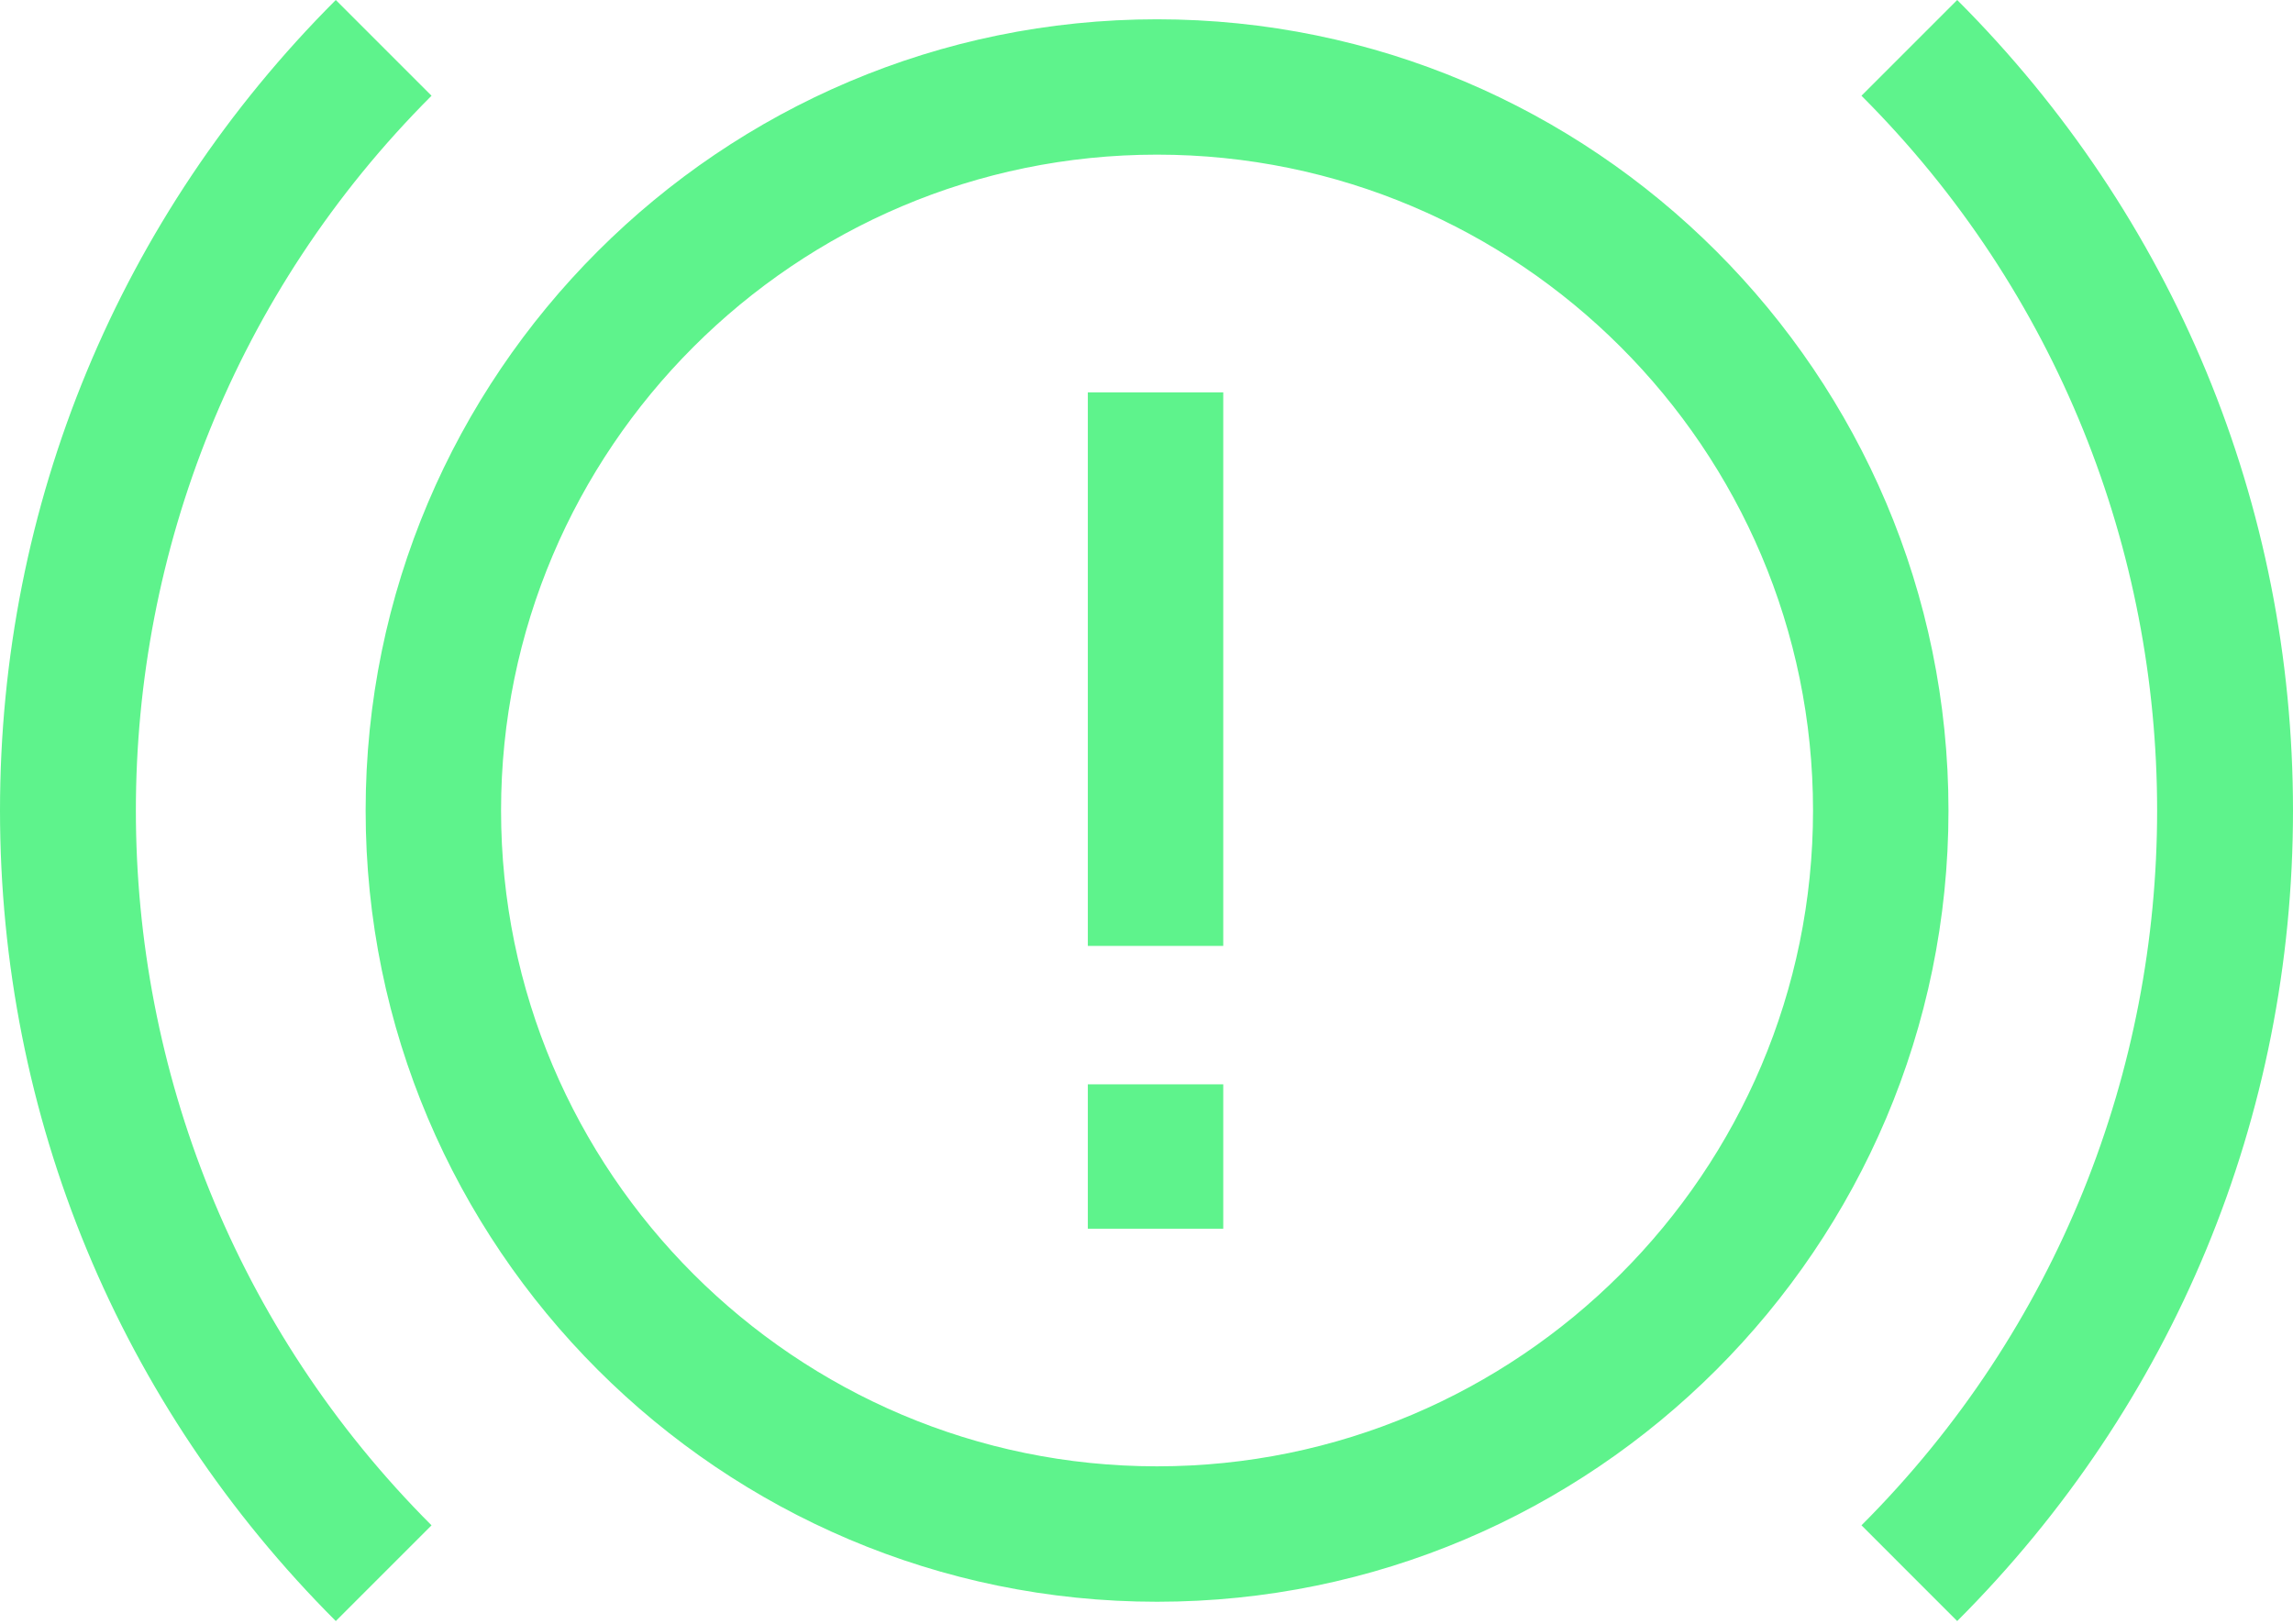 <svg fill="none" height="51" viewBox="0 0 72 51" width="72" xmlns="http://www.w3.org/2000/svg"><path clip-rule="evenodd" d="m10.544 50.912c-6.8-6.8-10.544-15.84-10.544-25.456 0-9.616 3.745-18.656 10.544-25.456l3.006 3.007c-12.378 12.379-12.378 32.52 0 44.899zm25.787-.606c-13.703 0-24.85-11.148-24.85-24.85s11.148-24.85 24.85-24.85c13.703 0 24.851 11.148 24.851 24.85s-11.148 24.85-24.851 24.85zm0-45.449c-11.358 0-20.598 9.24-20.598 20.598s9.24 20.598 20.598 20.598 20.598-9.24 20.598-20.598-9.24-20.598-20.598-20.598zm22.119 43.048 3.006 3.007c6.8-6.8 10.544-15.84 10.544-25.456 0-9.616-3.745-18.656-10.544-25.456l-3.006 3.007c12.378 12.379 12.378 32.52 0 44.899zm-24.292-35.583h4.252v17.386h-4.252zm4.252 21.733h-4.252v4.535h4.252z" fill="#5ef38c" fill-rule="evenodd"/></svg>